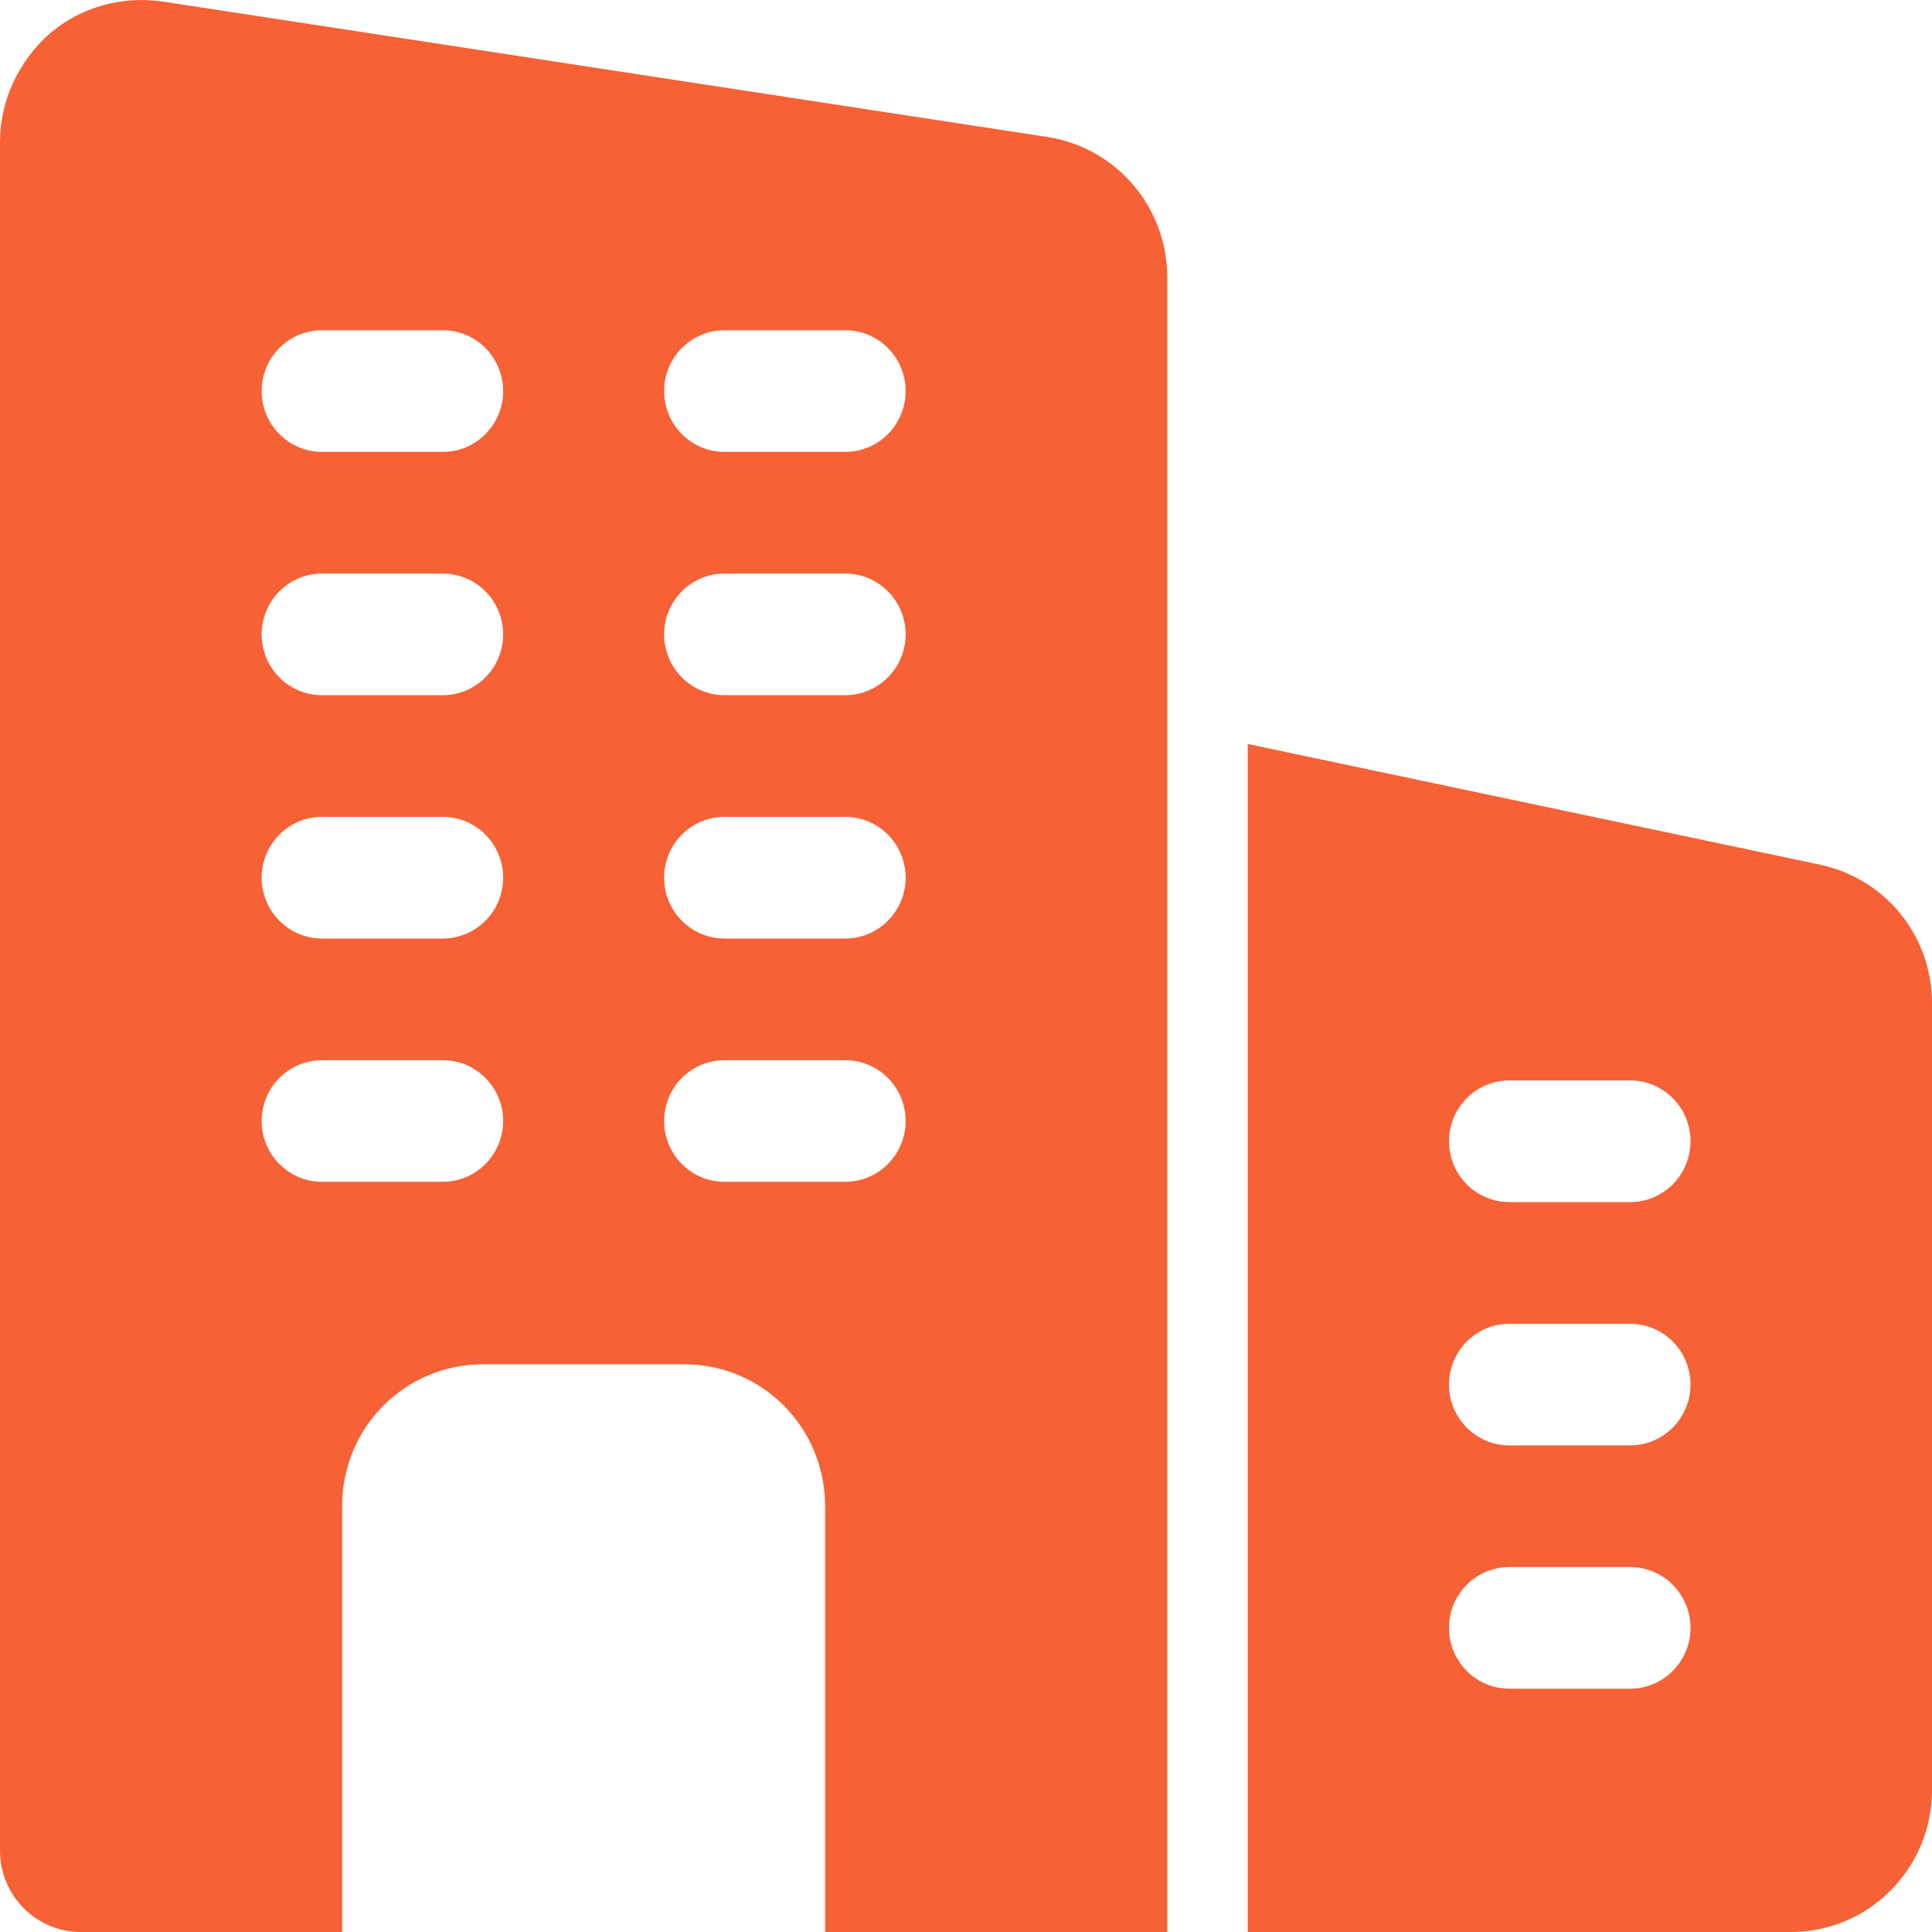 <svg width="40" height="40" viewBox="0 0 40 40" fill="none" xmlns="http://www.w3.org/2000/svg">
<path d="M21.717 2.841L3.4 0.037C2.55 -0.097 1.683 0.138 1.033 0.692C0.383 1.263 0 2.085 0 2.942V38.321C0 39.244 0.75 40 1.667 40H7.083V31.185C7.083 29.556 8.383 28.246 10 28.246H14.167C15.783 28.246 17.083 29.556 17.083 31.185V40H24.167V5.746C24.167 4.302 23.133 3.076 21.717 2.841ZM9.167 24.468H6.667C5.977 24.468 5.417 23.904 5.417 23.209C5.417 22.514 5.977 21.95 6.667 21.95H9.167C9.857 21.95 10.417 22.514 10.417 23.209C10.417 23.904 9.857 24.468 9.167 24.468ZM9.167 19.431H6.667C5.977 19.431 5.417 18.867 5.417 18.171C5.417 17.476 5.977 16.912 6.667 16.912H9.167C9.857 16.912 10.417 17.476 10.417 18.171C10.417 18.867 9.857 19.431 9.167 19.431ZM9.167 14.393H6.667C5.977 14.393 5.417 13.829 5.417 13.134C5.417 12.439 5.977 11.875 6.667 11.875H9.167C9.857 11.875 10.417 12.439 10.417 13.134C10.417 13.829 9.857 14.393 9.167 14.393ZM9.167 9.356H6.667C5.977 9.356 5.417 8.792 5.417 8.097C5.417 7.402 5.977 6.837 6.667 6.837H9.167C9.857 6.837 10.417 7.402 10.417 8.097C10.417 8.792 9.857 9.356 9.167 9.356ZM17.5 24.468H15C14.31 24.468 13.75 23.904 13.75 23.209C13.75 22.514 14.31 21.95 15 21.95H17.5C18.19 21.95 18.75 22.514 18.75 23.209C18.75 23.904 18.19 24.468 17.5 24.468ZM17.5 19.431H15C14.31 19.431 13.75 18.867 13.75 18.171C13.75 17.476 14.31 16.912 15 16.912H17.5C18.19 16.912 18.75 17.476 18.75 18.171C18.75 18.867 18.19 19.431 17.5 19.431ZM17.5 14.393H15C14.31 14.393 13.75 13.829 13.75 13.134C13.75 12.439 14.31 11.875 15 11.875H17.5C18.19 11.875 18.75 12.439 18.75 13.134C18.75 13.829 18.19 14.393 17.5 14.393ZM17.5 9.356H15C14.31 9.356 13.75 8.792 13.75 8.097C13.75 7.402 14.31 6.837 15 6.837H17.5C18.19 6.837 18.75 7.402 18.75 8.097C18.75 8.792 18.19 9.356 17.5 9.356Z" fill="#F66135"/>
<path d="M37.7 17.906L25.833 15.403V40H37.083C38.692 40 40 38.682 40 37.062V20.777C40 19.39 39.062 18.21 37.7 17.906ZM33.75 34.963H31.25C30.56 34.963 30 34.398 30 33.703C30 33.008 30.56 32.444 31.25 32.444H33.75C34.44 32.444 35 33.008 35 33.703C35 34.398 34.44 34.963 33.75 34.963ZM33.75 29.925H31.25C30.56 29.925 30 29.361 30 28.666C30 27.971 30.56 27.407 31.25 27.407H33.75C34.44 27.407 35 27.971 35 28.666C35 29.361 34.44 29.925 33.75 29.925ZM33.75 24.888H31.25C30.56 24.888 30 24.324 30 23.629C30 22.933 30.56 22.369 31.25 22.369H33.75C34.44 22.369 35 22.933 35 23.629C35 24.324 34.44 24.888 33.75 24.888Z" fill="#F66135"/>
</svg>
